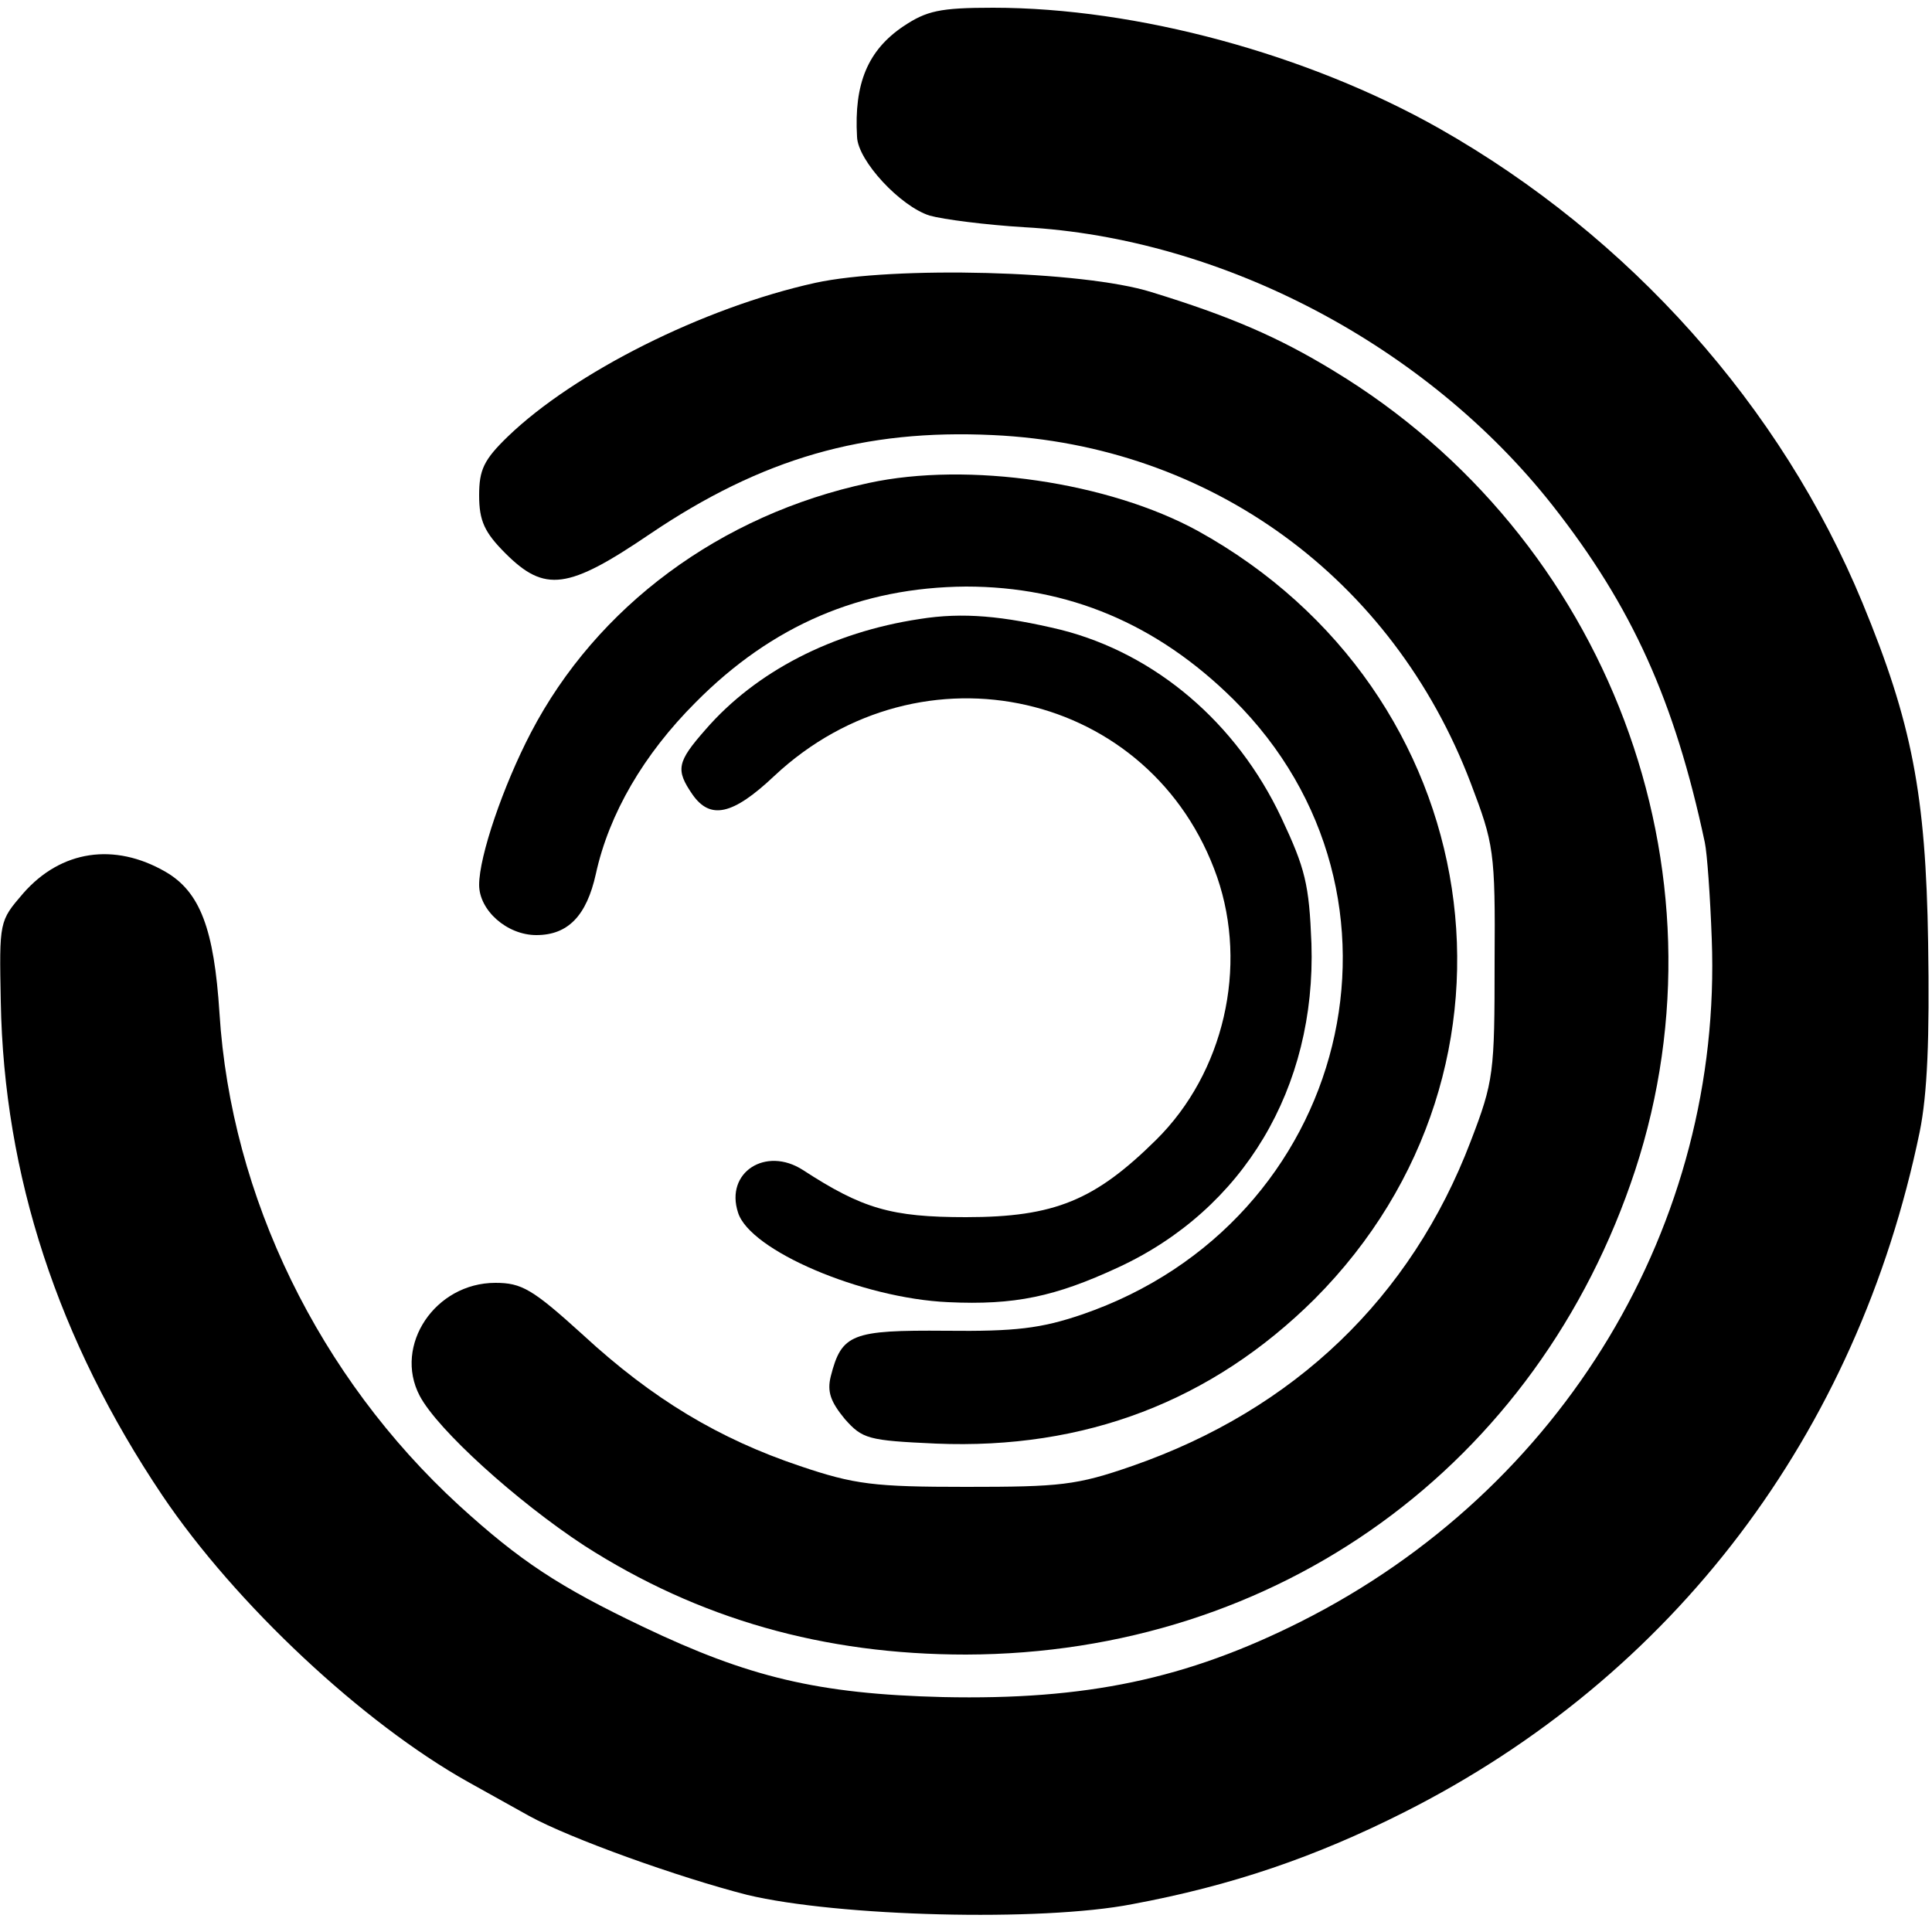 <?xml version="1.0" standalone="no"?>
<!DOCTYPE svg PUBLIC "-//W3C//DTD SVG 20010904//EN"
 "http://www.w3.org/TR/2001/REC-SVG-20010904/DTD/svg10.dtd">
<svg version="1.0" xmlns="http://www.w3.org/2000/svg"
 width="250pt" height="250pt" viewBox="0 0 250 250"
 preserveAspectRatio="xMidYMid meet">
<g transform="translate(0,250) scale(0.1,-0.1)"
fill="#000000" stroke="none">
<path d="M1169 2466 c-46 -31 -64 -74 -60 -143 1 -31 56 -90 94 -102 18 -5 73
-12 122 -15 257 -14 521 -153 684 -360 103 -131 158 -253 197 -436 3 -14 7
-70 9 -125 14 -369 -192 -712 -531 -883 -149 -75 -279 -102 -464 -98 -162 4
-252 26 -388 91 -109 52 -159 85 -238 157 -181 166 -295 399 -310 637 -7 109
-25 157 -70 183 -66 38 -135 28 -184 -28 -31 -36 -31 -36 -29 -140 4 -225 74
-438 209 -639 95 -141 260 -295 396 -371 27 -15 63 -35 79 -44 53 -29 192 -79
282 -102 117 -28 380 -35 498 -12 129 24 237 61 352 119 349 176 586 489 667
880 10 49 13 121 11 245 -3 192 -21 285 -85 440 -105 254 -301 474 -548 614
-170 96 -391 156 -577 156 -69 0 -86 -4 -116 -24z"/>
<path d="M1055 2134 c-145 -32 -312 -116 -398 -199 -31 -30 -37 -43 -37 -76 0
-33 7 -48 34 -75 51 -51 81 -47 187 25 145 98 277 136 444 128 281 -13 517
-185 618 -450 30 -79 32 -88 31 -232 0 -143 -1 -154 -31 -232 -77 -202 -228
-347 -438 -420 -72 -25 -93 -27 -215 -27 -119 0 -144 3 -215 27 -104 35 -190
86 -281 170 -65 59 -79 67 -113 67 -78 0 -132 -81 -98 -146 23 -44 126 -137
213 -194 148 -95 310 -141 494 -141 403 1 740 244 866 627 127 388 -35 819
-390 1034 -72 44 -135 71 -236 102 -89 28 -334 34 -435 12z"/>
<path d="M1124 1875 c-192 -41 -352 -160 -437 -323 -36 -69 -67 -160 -67 -197
0 -33 36 -65 74 -65 41 0 65 25 77 79 17 78 62 155 129 222 99 100 214 149
350 150 132 0 247 -48 346 -146 255 -253 151 -677 -196 -796 -53 -18 -86 -22
-176 -21 -122 1 -135 -4 -149 -59 -5 -20 0 -33 18 -55 23 -26 30 -28 118 -32
193 -8 357 55 490 187 299 300 225 786 -151 994 -115 63 -297 90 -426 62z"/>
<path d="M1190 1699 c-113 -17 -212 -68 -277 -143 -37 -42 -39 -52 -17 -84 23
-33 52 -27 106 24 190 178 489 110 573 -131 40 -116 9 -253 -79 -340 -79 -78
-131 -100 -246 -100 -97 0 -134 11 -211 61 -48 31 -101 -3 -84 -55 15 -49 160
-111 272 -116 86 -4 138 7 220 45 162 75 256 232 250 419 -3 77 -8 97 -39 163
-58 123 -163 212 -285 243 -75 18 -127 23 -183 14z"/>
</g>
</svg>
